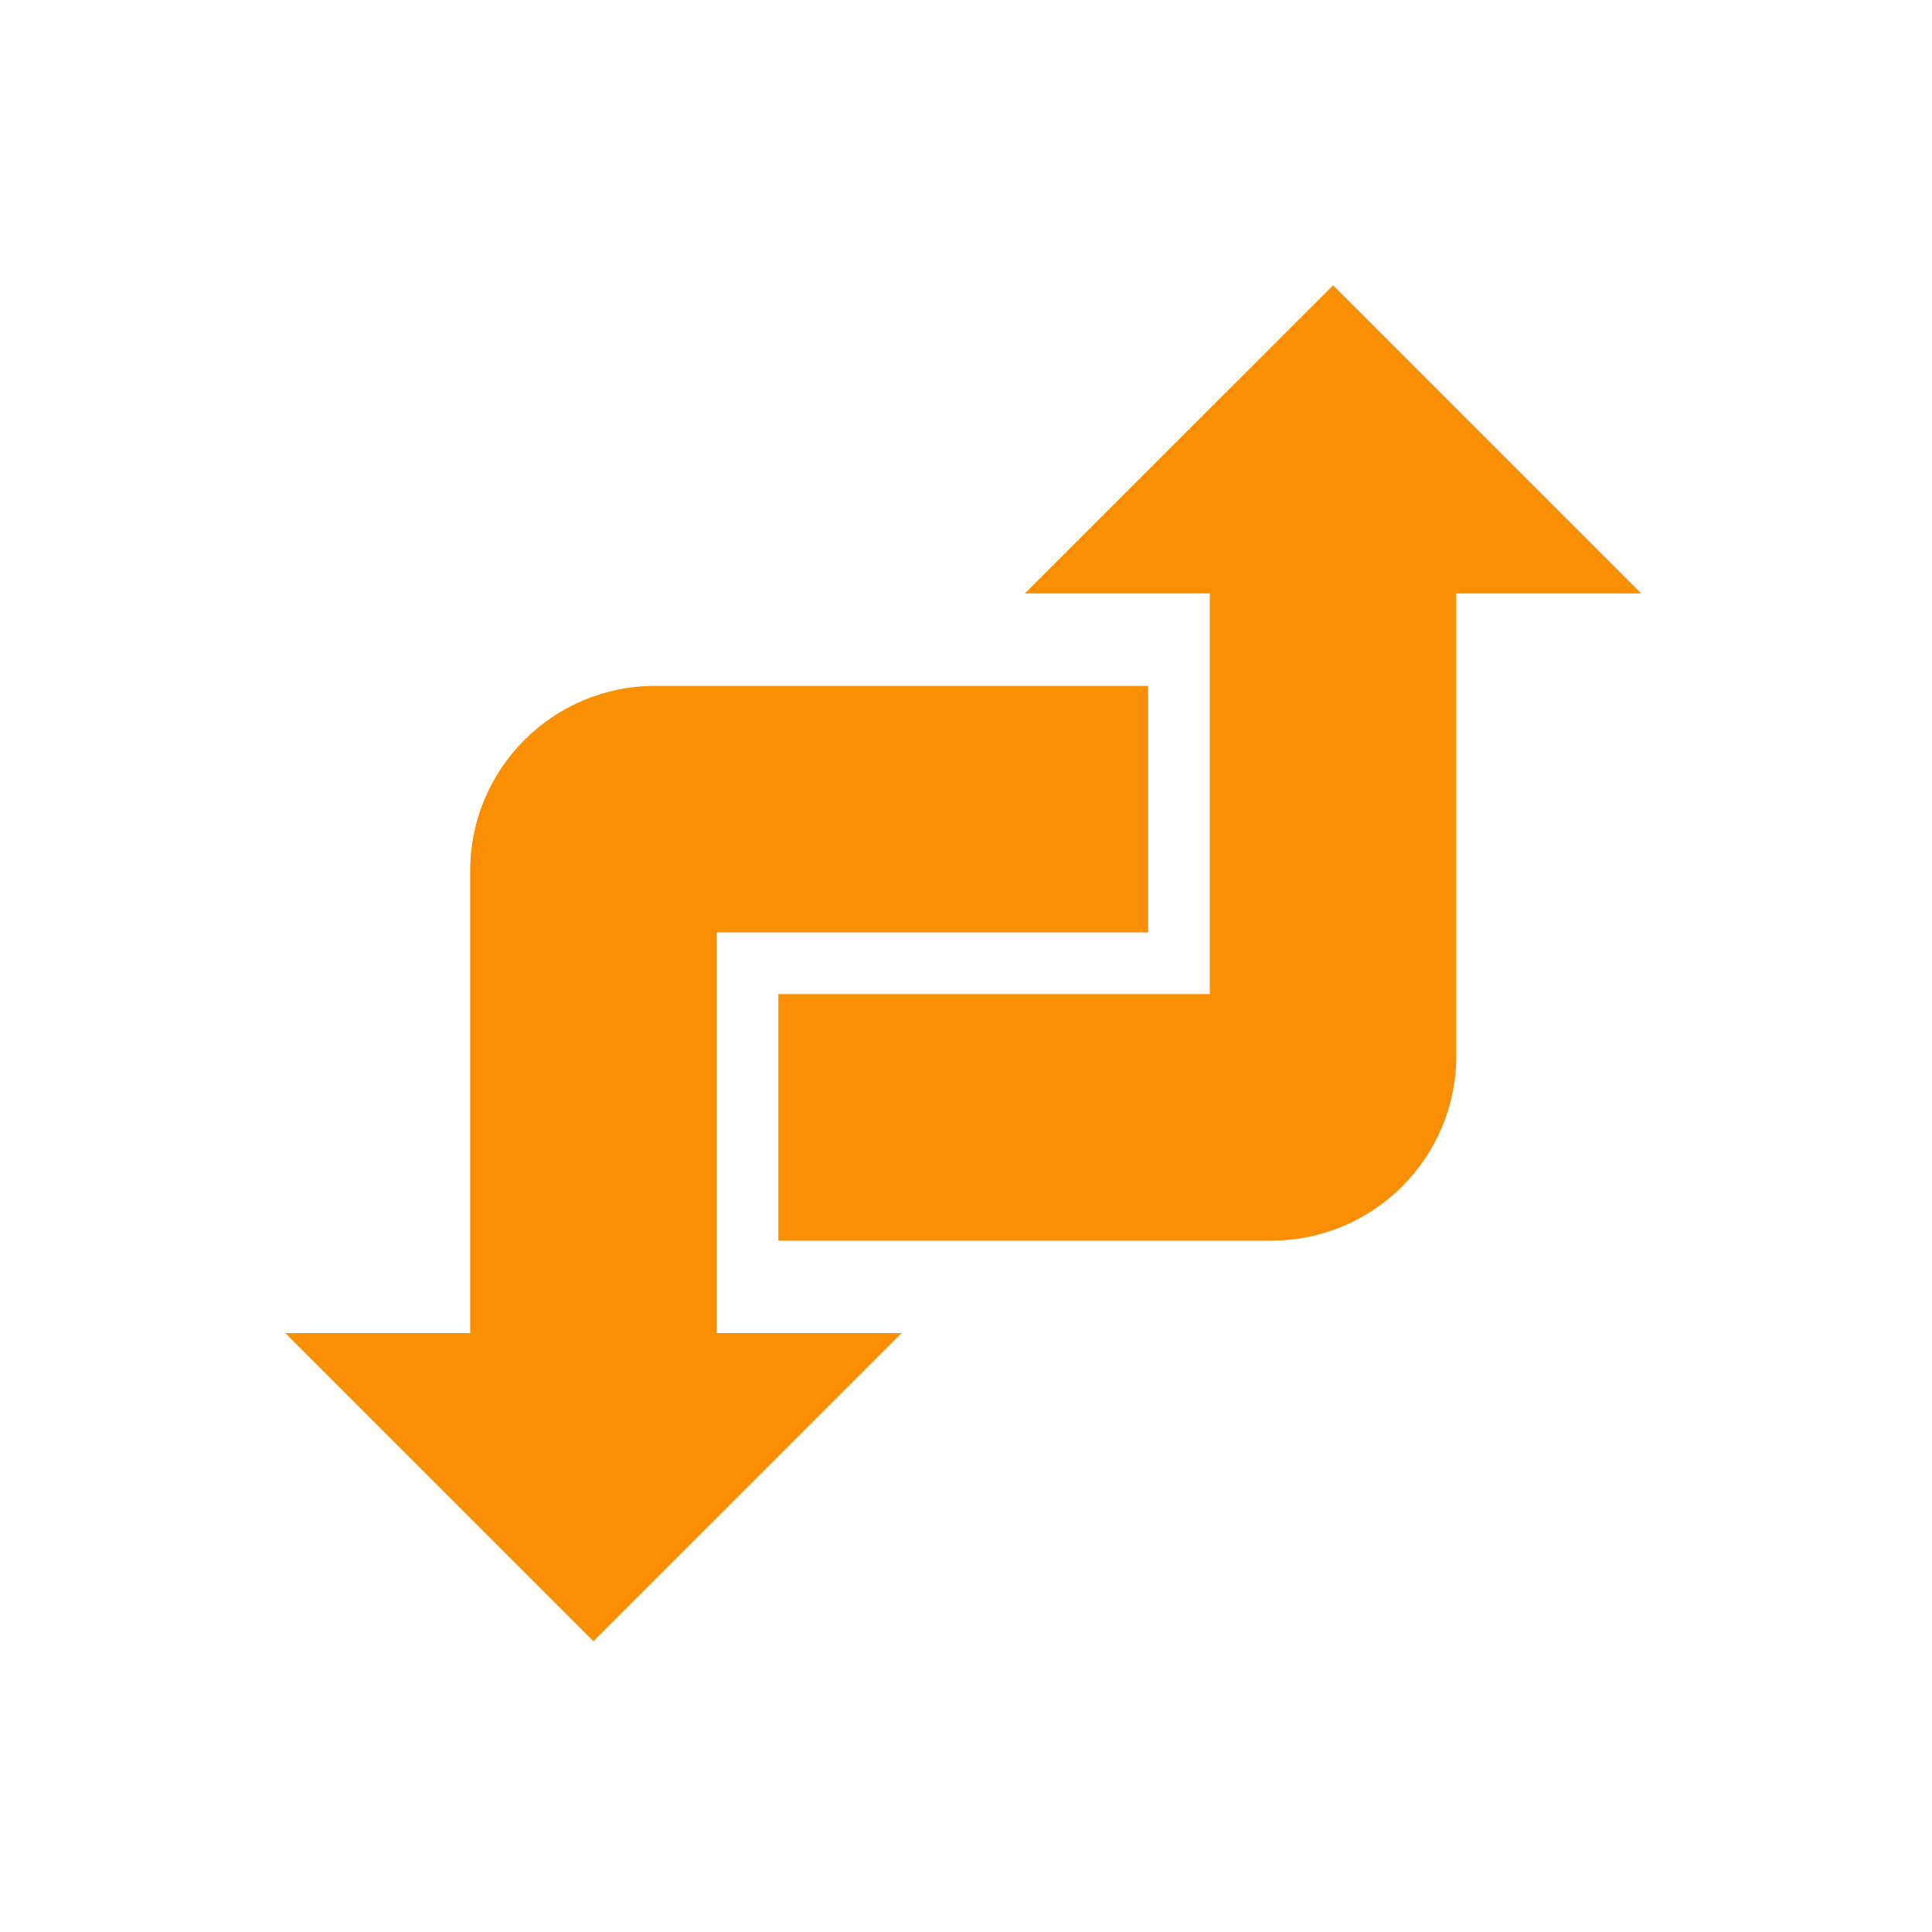 <svg xmlns="http://www.w3.org/2000/svg" xmlns:xlink="http://www.w3.org/1999/xlink" width="377" zoomAndPan="magnify" viewBox="0 0 283.5 283.5" height="377" preserveAspectRatio="xMidYMid meet" version="1.0"><path fill="#fb8f03" d="M 240.832 87.082 L 195.613 41.863 L 150.391 87.082 Z M 240.832 87.082 " fill-opacity="1" fill-rule="nonzero"/><path fill="#fb8f03" d="M 186.566 182.047 L 114.215 182.047 L 114.215 145.871 L 177.523 145.871 L 177.523 82.562 L 213.699 82.562 L 213.699 154.914 C 213.699 169.898 201.555 182.047 186.566 182.047 Z M 186.566 182.047 " fill-opacity="1" fill-rule="nonzero"/><path fill="#fb8f03" d="M 41.863 195.613 L 87.082 240.832 L 132.305 195.613 Z M 41.863 195.613 " fill-opacity="1" fill-rule="nonzero"/><path fill="#fb8f03" d="M 96.125 100.648 L 168.48 100.648 L 168.48 136.824 L 105.172 136.824 L 105.172 200.133 L 68.996 200.133 L 68.996 127.781 C 68.996 112.797 81.141 100.648 96.125 100.648 Z M 96.125 100.648 " fill-opacity="1" fill-rule="nonzero"/></svg>